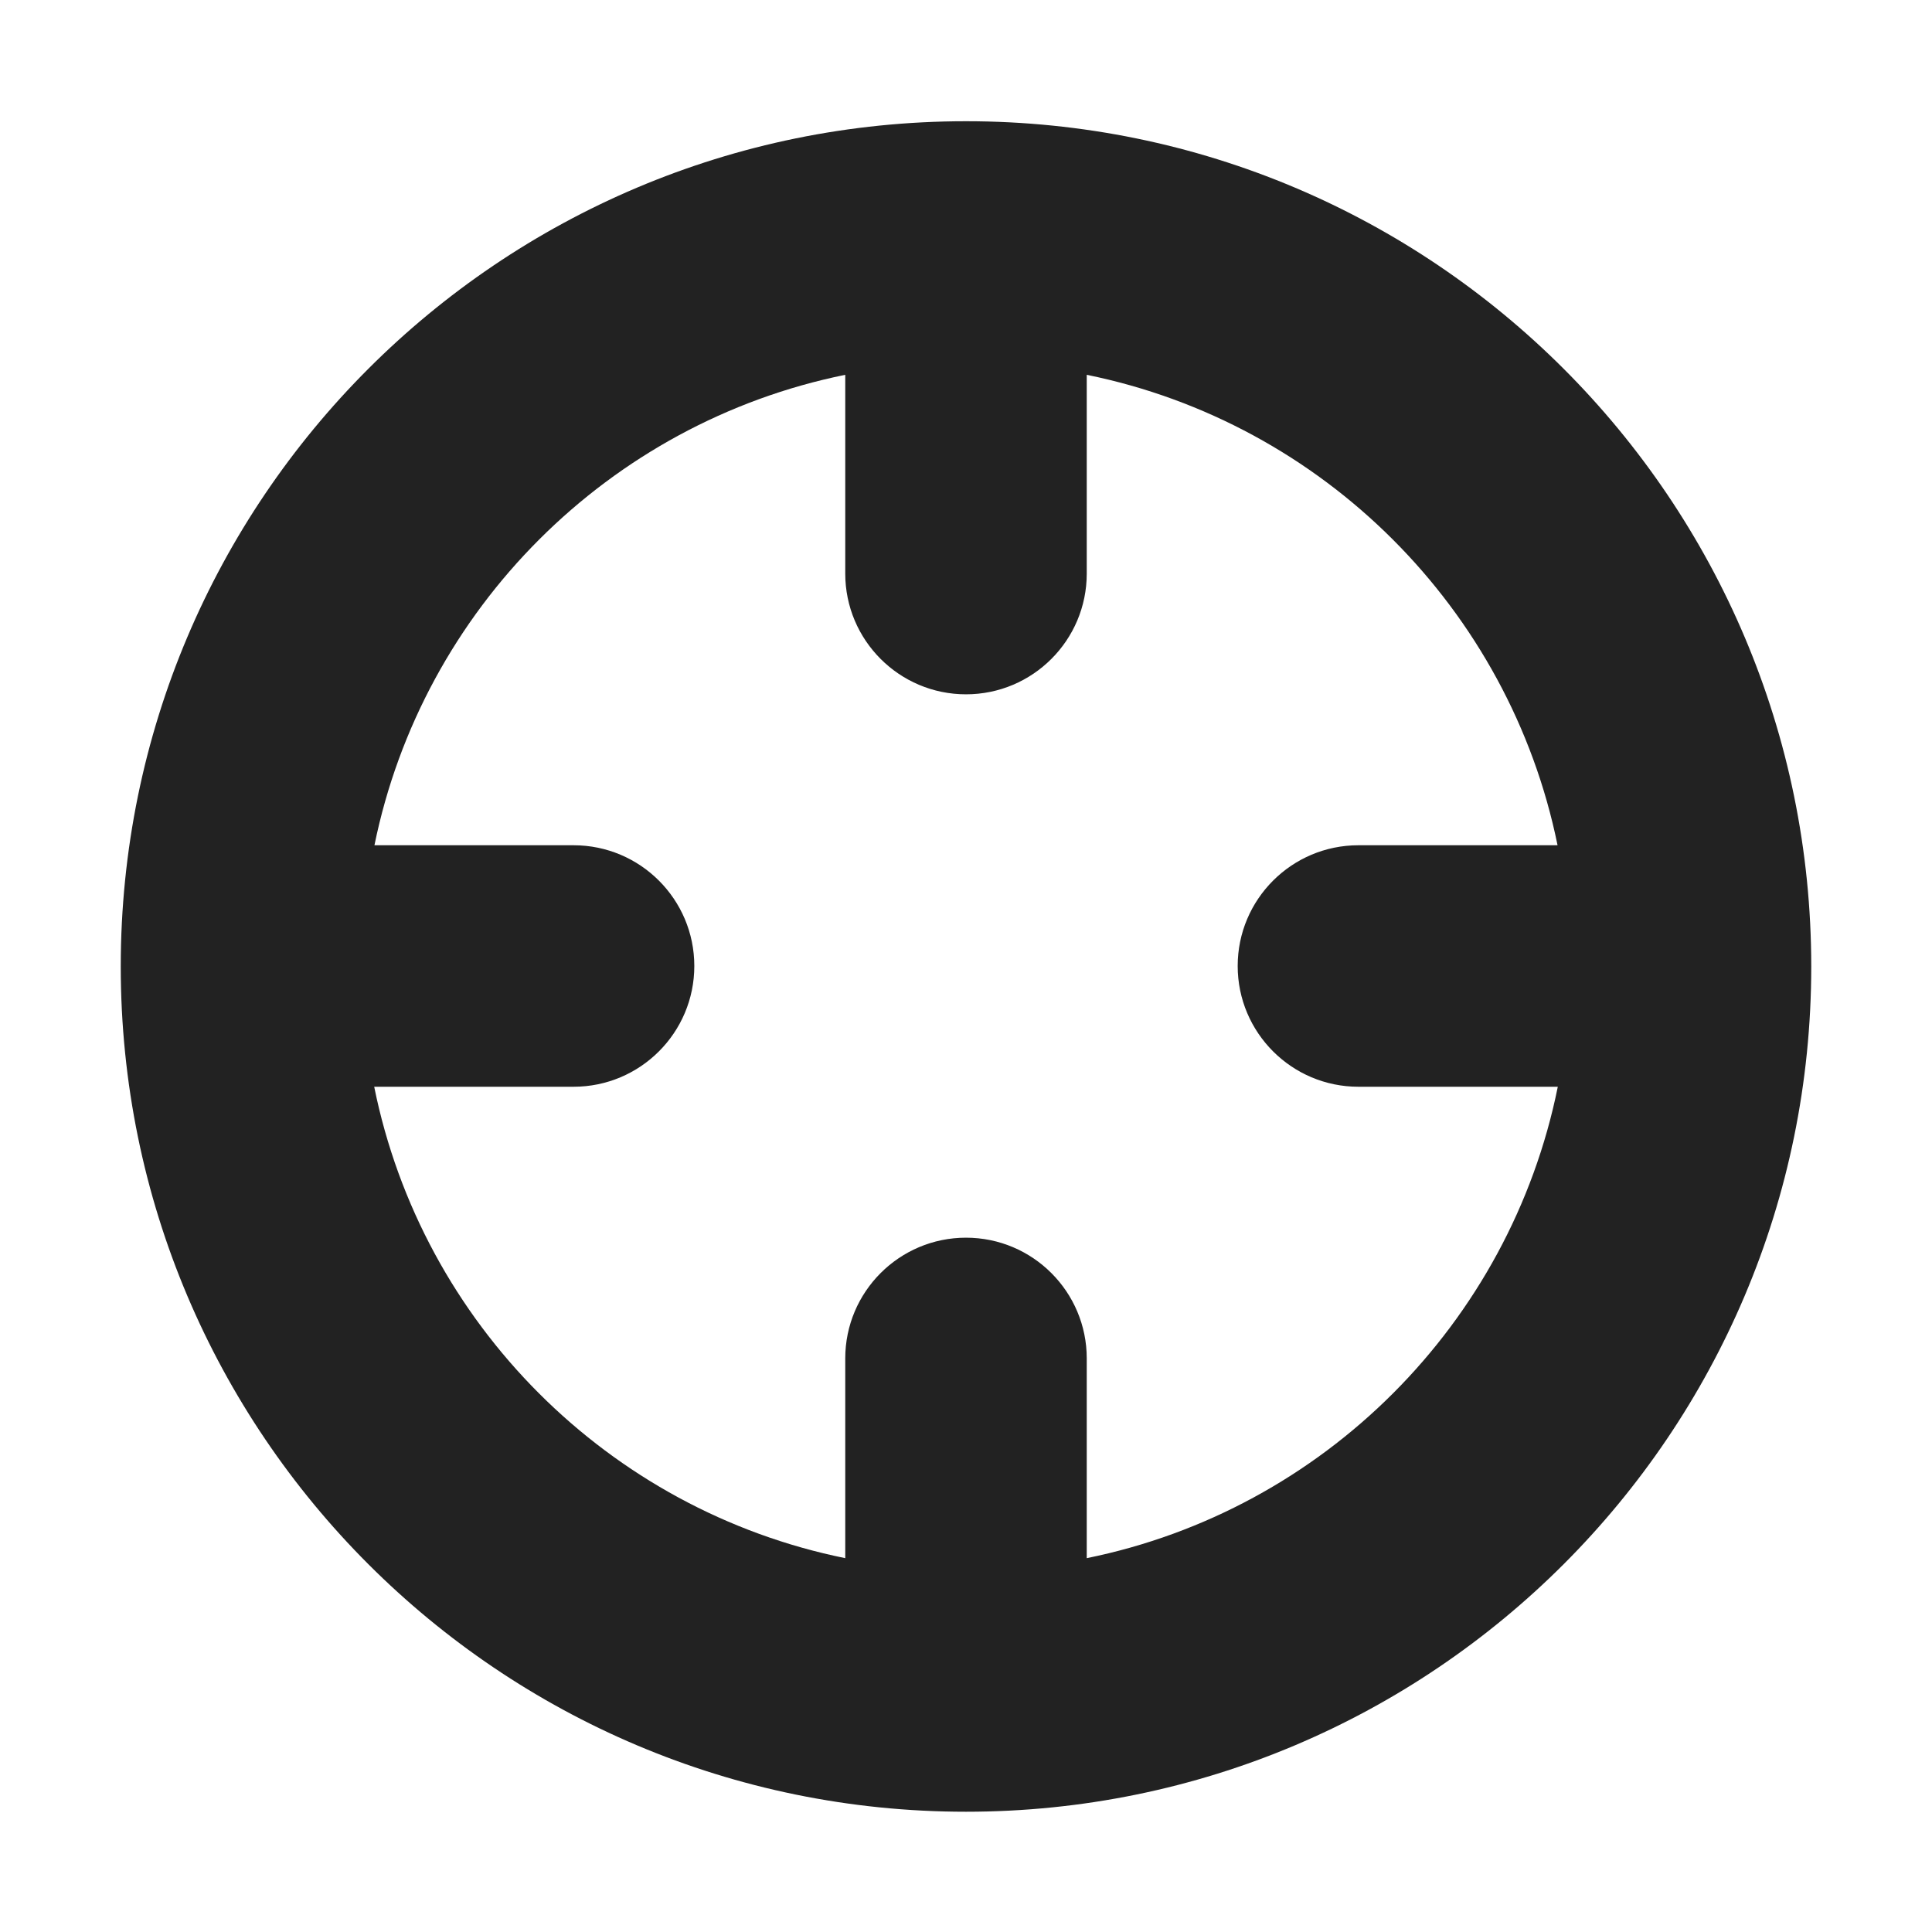 <svg width="16" height="16" viewBox="0 0 16 16" fill="none" xmlns="http://www.w3.org/2000/svg">
<path fill-rule="evenodd" clip-rule="evenodd" d="M1 8.004C1 4.138 4.134 1.004 8 1.004C11.866 1.004 15 4.138 15 8.004C15 11.87 11.866 15.004 8 15.004C4.134 15.004 1 11.87 1 8.004ZM3.101 7C3.5 5.043 5.042 3.502 7 3.104V4.75C7 5.302 7.448 5.75 8 5.75C8.552 5.75 9 5.302 9 4.75V3.104C10.958 3.502 12.5 5.043 12.899 7H11.25C10.698 7 10.25 7.448 10.25 8C10.25 8.552 10.698 9 11.25 9H12.901C12.505 10.961 10.961 12.506 9 12.904V11.25C9 10.698 8.552 10.25 8 10.25C7.448 10.25 7 10.698 7 11.25V12.904C5.039 12.506 3.495 10.961 3.099 9H4.75C5.302 9 5.75 8.552 5.75 8C5.75 7.448 5.302 7 4.75 7H3.101Z" fill="#222222"/>
</svg>
